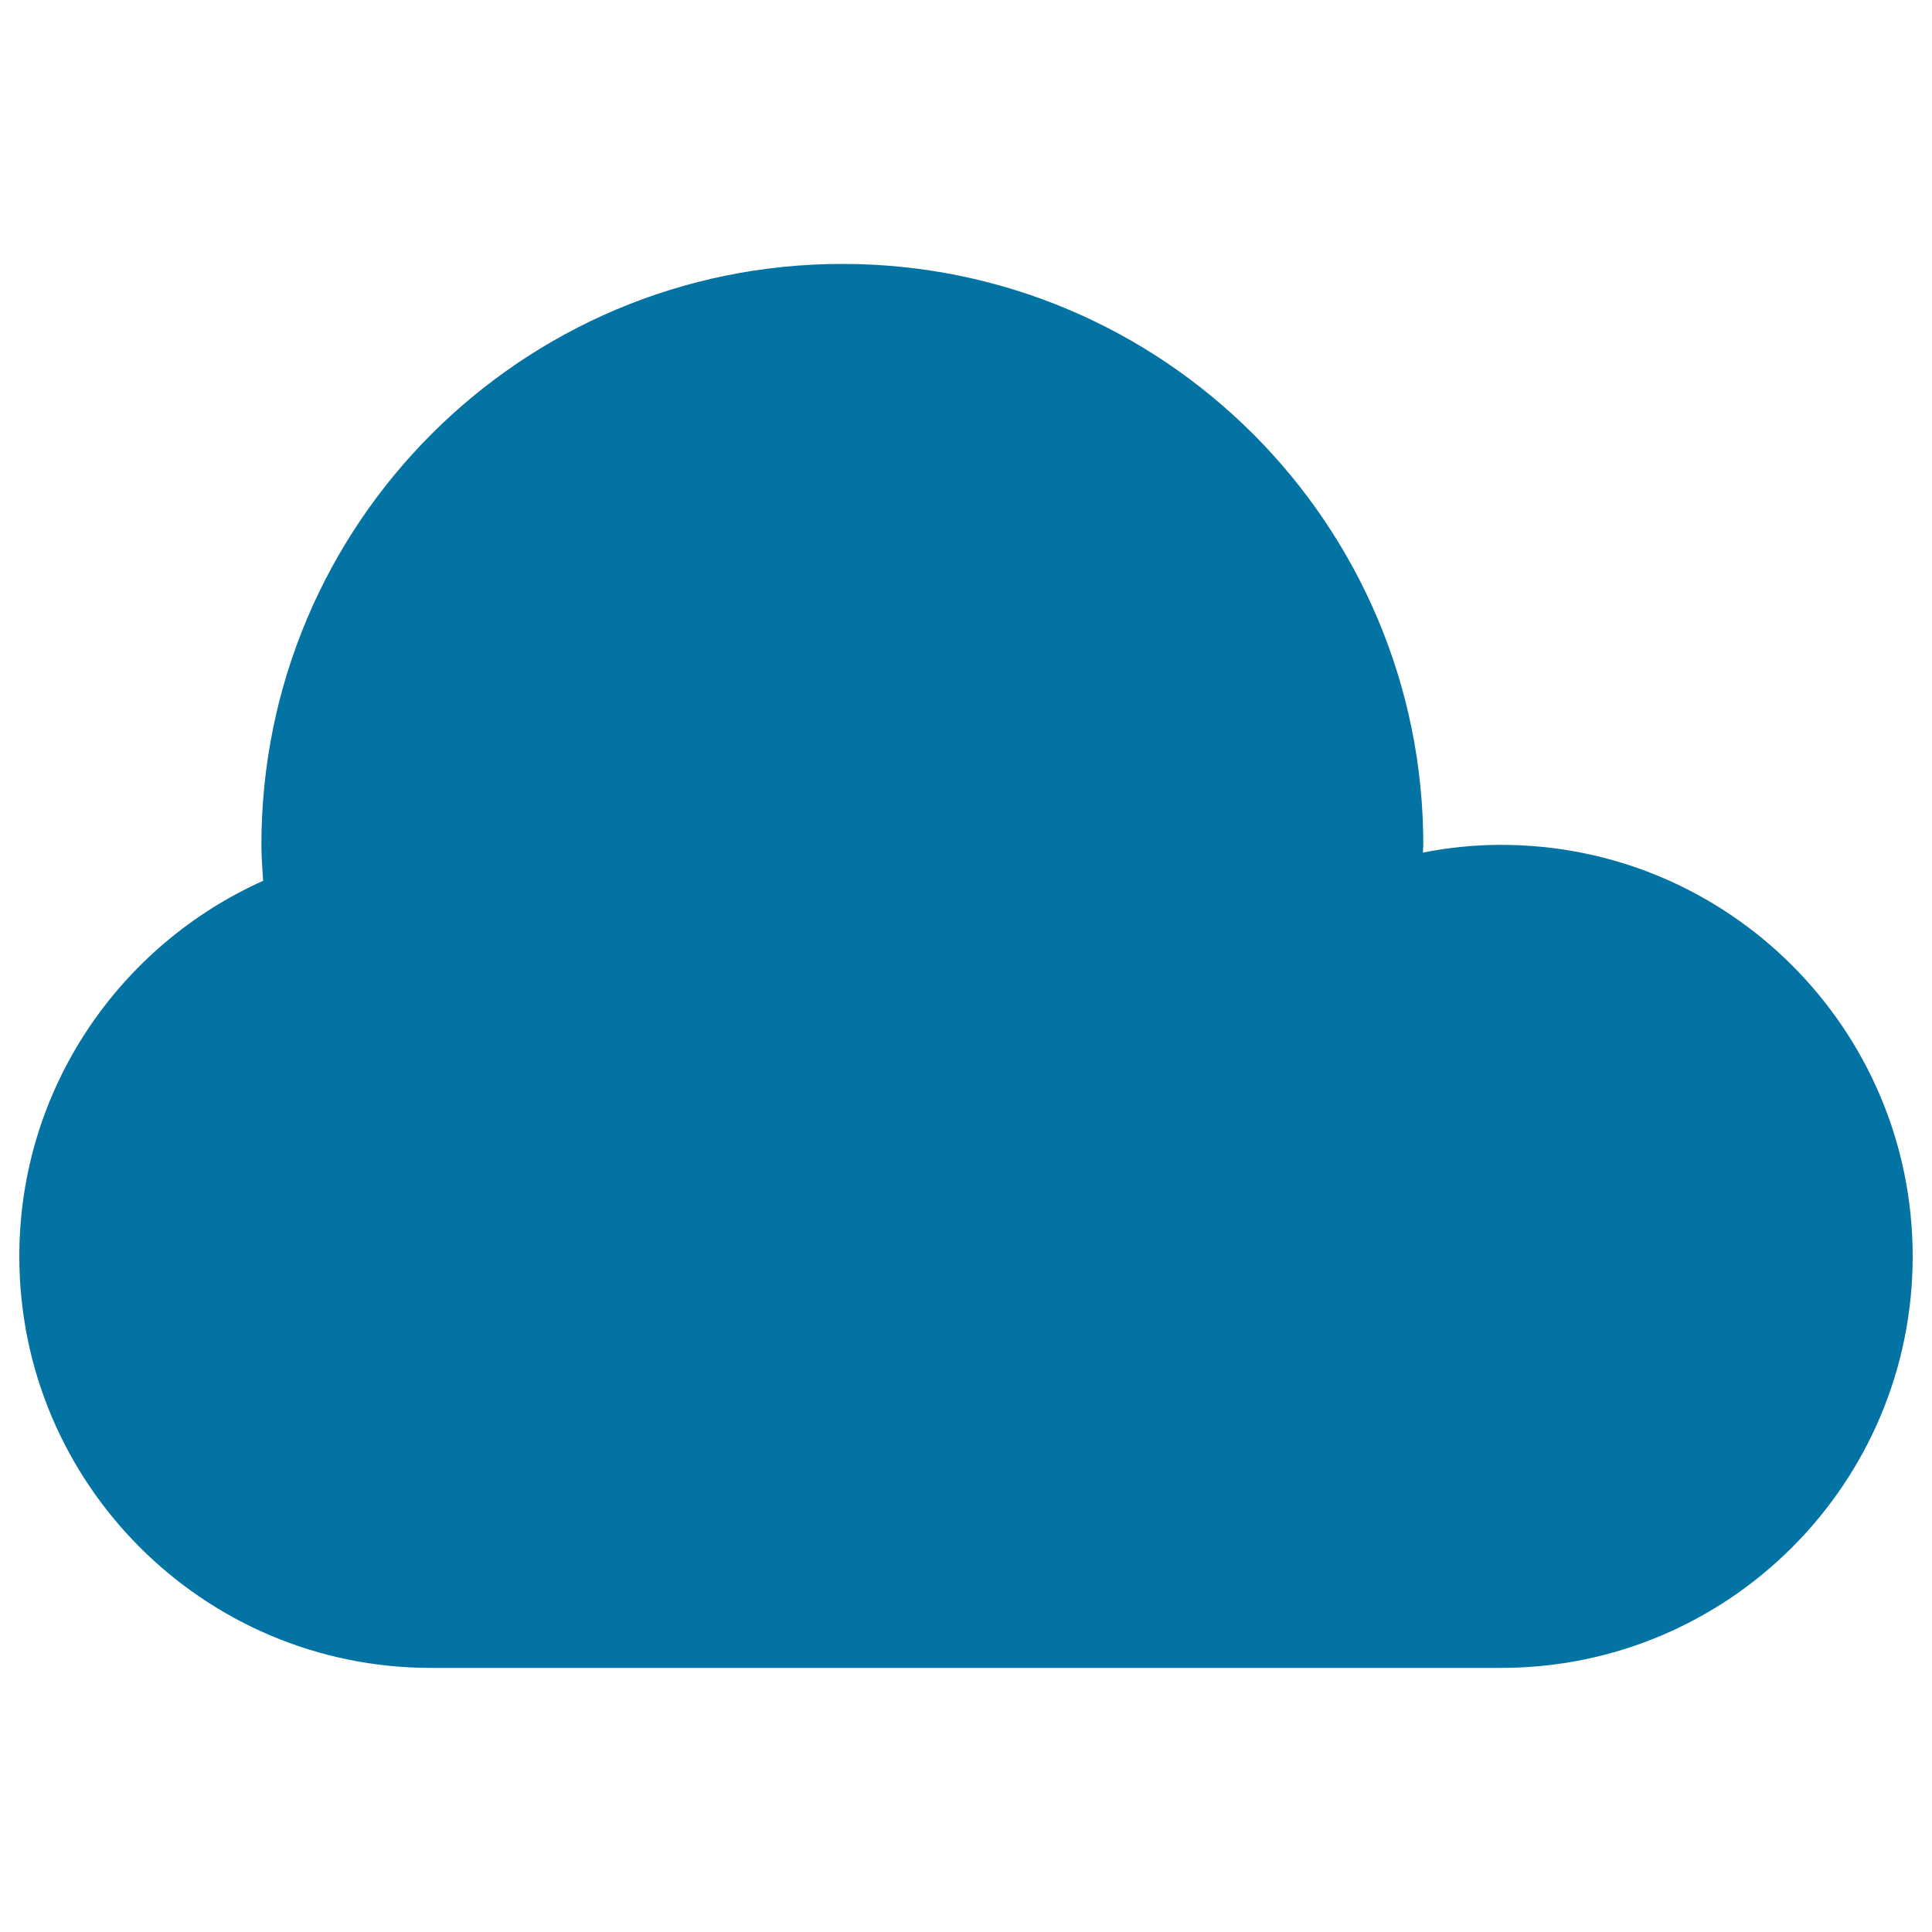 <svg xmlns="http://www.w3.org/2000/svg" viewBox="0 0 1000 1000" style="fill:#0273a2">
<title>Cloud Dark Shape SVG icon</title>
<g><path d="M777,437.3c-13.9,0-27.4,1.4-40.5,4c0-1.3,0.2-2.6,0.2-4c0-166.1-134.6-300.7-300.7-300.7c-166.1,0-300.7,134.6-300.7,300.7c0,6.3,0.5,12.4,0.9,18.6C61.9,489.2,10,563.6,10,650.3c0,117.6,95.4,213,213,213h554c117.6,0,213-95.4,213-213C990,532.7,894.6,437.3,777,437.3z"/></g>
</svg>